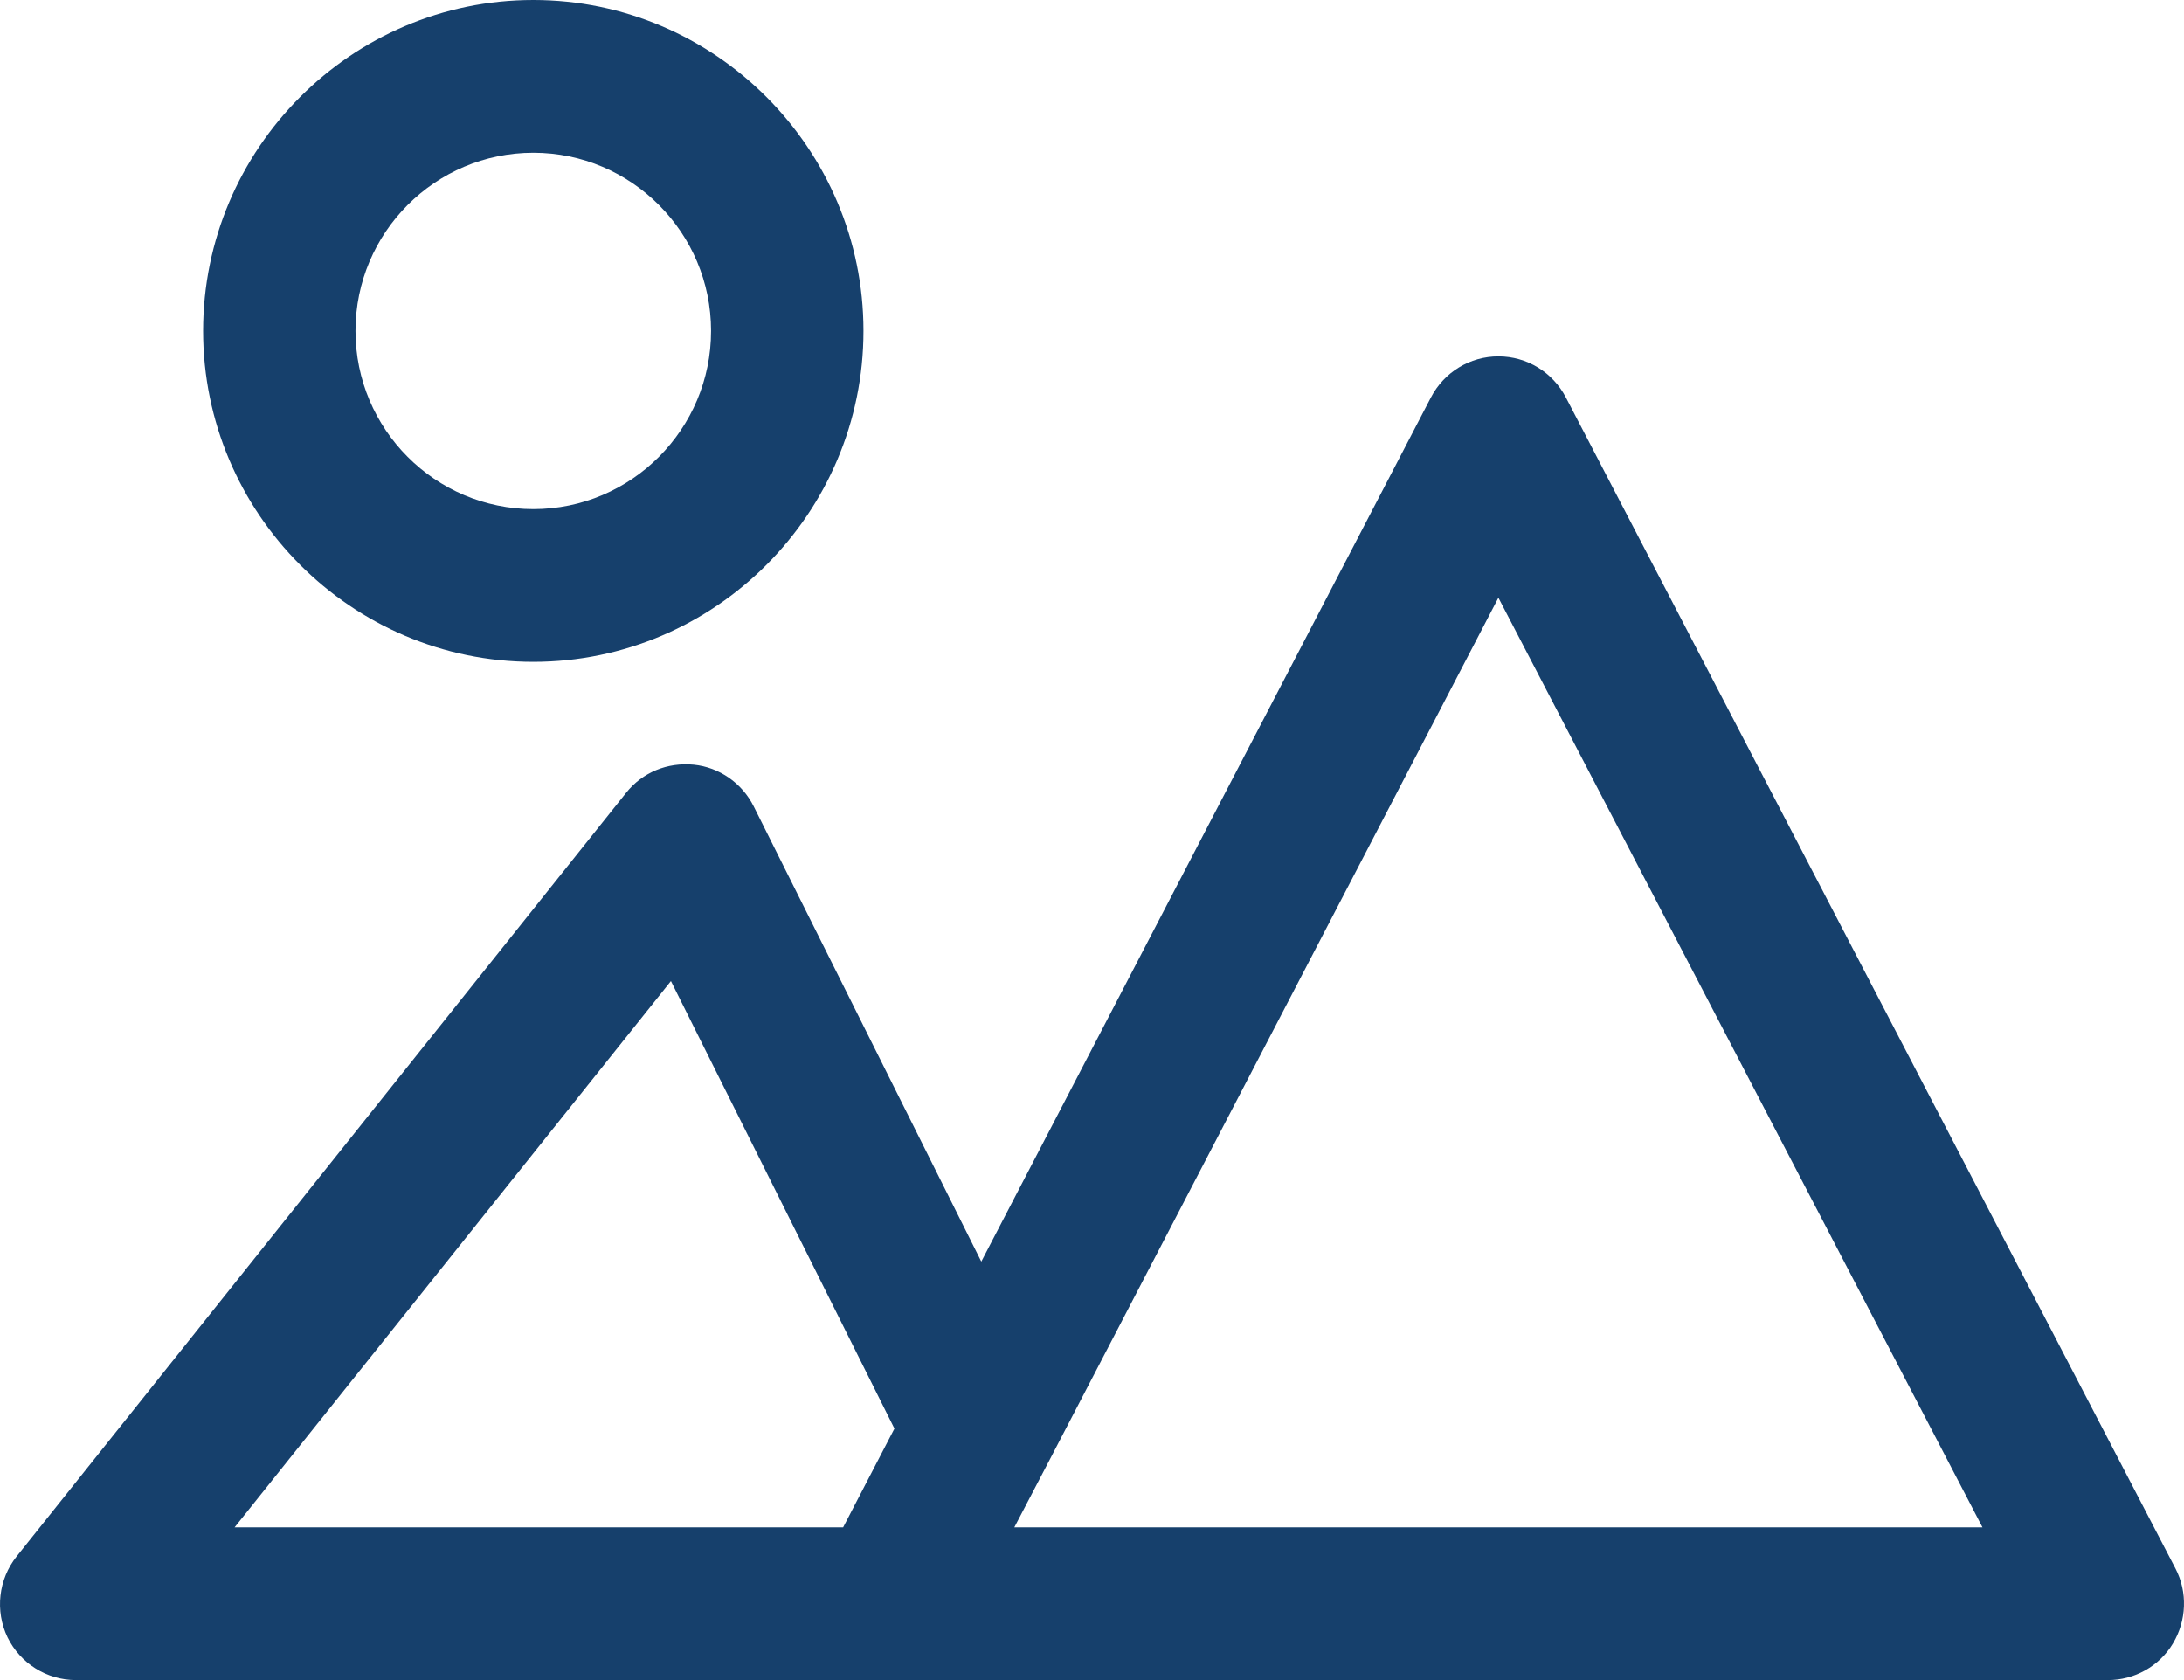 <svg width="78" height="60" viewBox="0 0 78 60" fill="none" xmlns="http://www.w3.org/2000/svg">
<path d="M2.718 60H75.284C76.227 60 77.116 59.509 77.606 58.691C78.096 57.873 78.132 56.855 77.697 56.019L55.927 14.2C55.455 13.291 54.53 12.727 53.514 12.727C52.498 12.727 51.573 13.291 51.101 14.2L35.046 45.055L26.919 28.8C26.502 27.964 25.685 27.4 24.778 27.309C23.835 27.218 22.946 27.582 22.365 28.309L0.596 55.582C-0.057 56.4 -0.184 57.528 0.269 58.473C0.723 59.4 1.666 60 2.718 60ZM37.405 52.291L53.514 21.346L70.803 54.546H36.225L37.405 52.291ZM23.962 35.037L31.944 51.019L30.112 54.546H8.378L23.962 35.037Z" fill="#16406C"/>
<path d="M19.046 23.636C25.541 23.636 30.838 18.327 30.838 11.818C30.838 5.309 25.541 0 19.046 0C12.551 0 7.254 5.309 7.254 11.818C7.254 18.327 12.551 23.636 19.046 23.636ZM19.046 5.455C22.547 5.455 25.395 8.309 25.395 11.818C25.395 15.327 22.547 18.182 19.046 18.182C15.544 18.182 12.696 15.327 12.696 11.818C12.696 8.309 15.544 5.455 19.046 5.455Z" fill="#16406C"/>
</svg>
